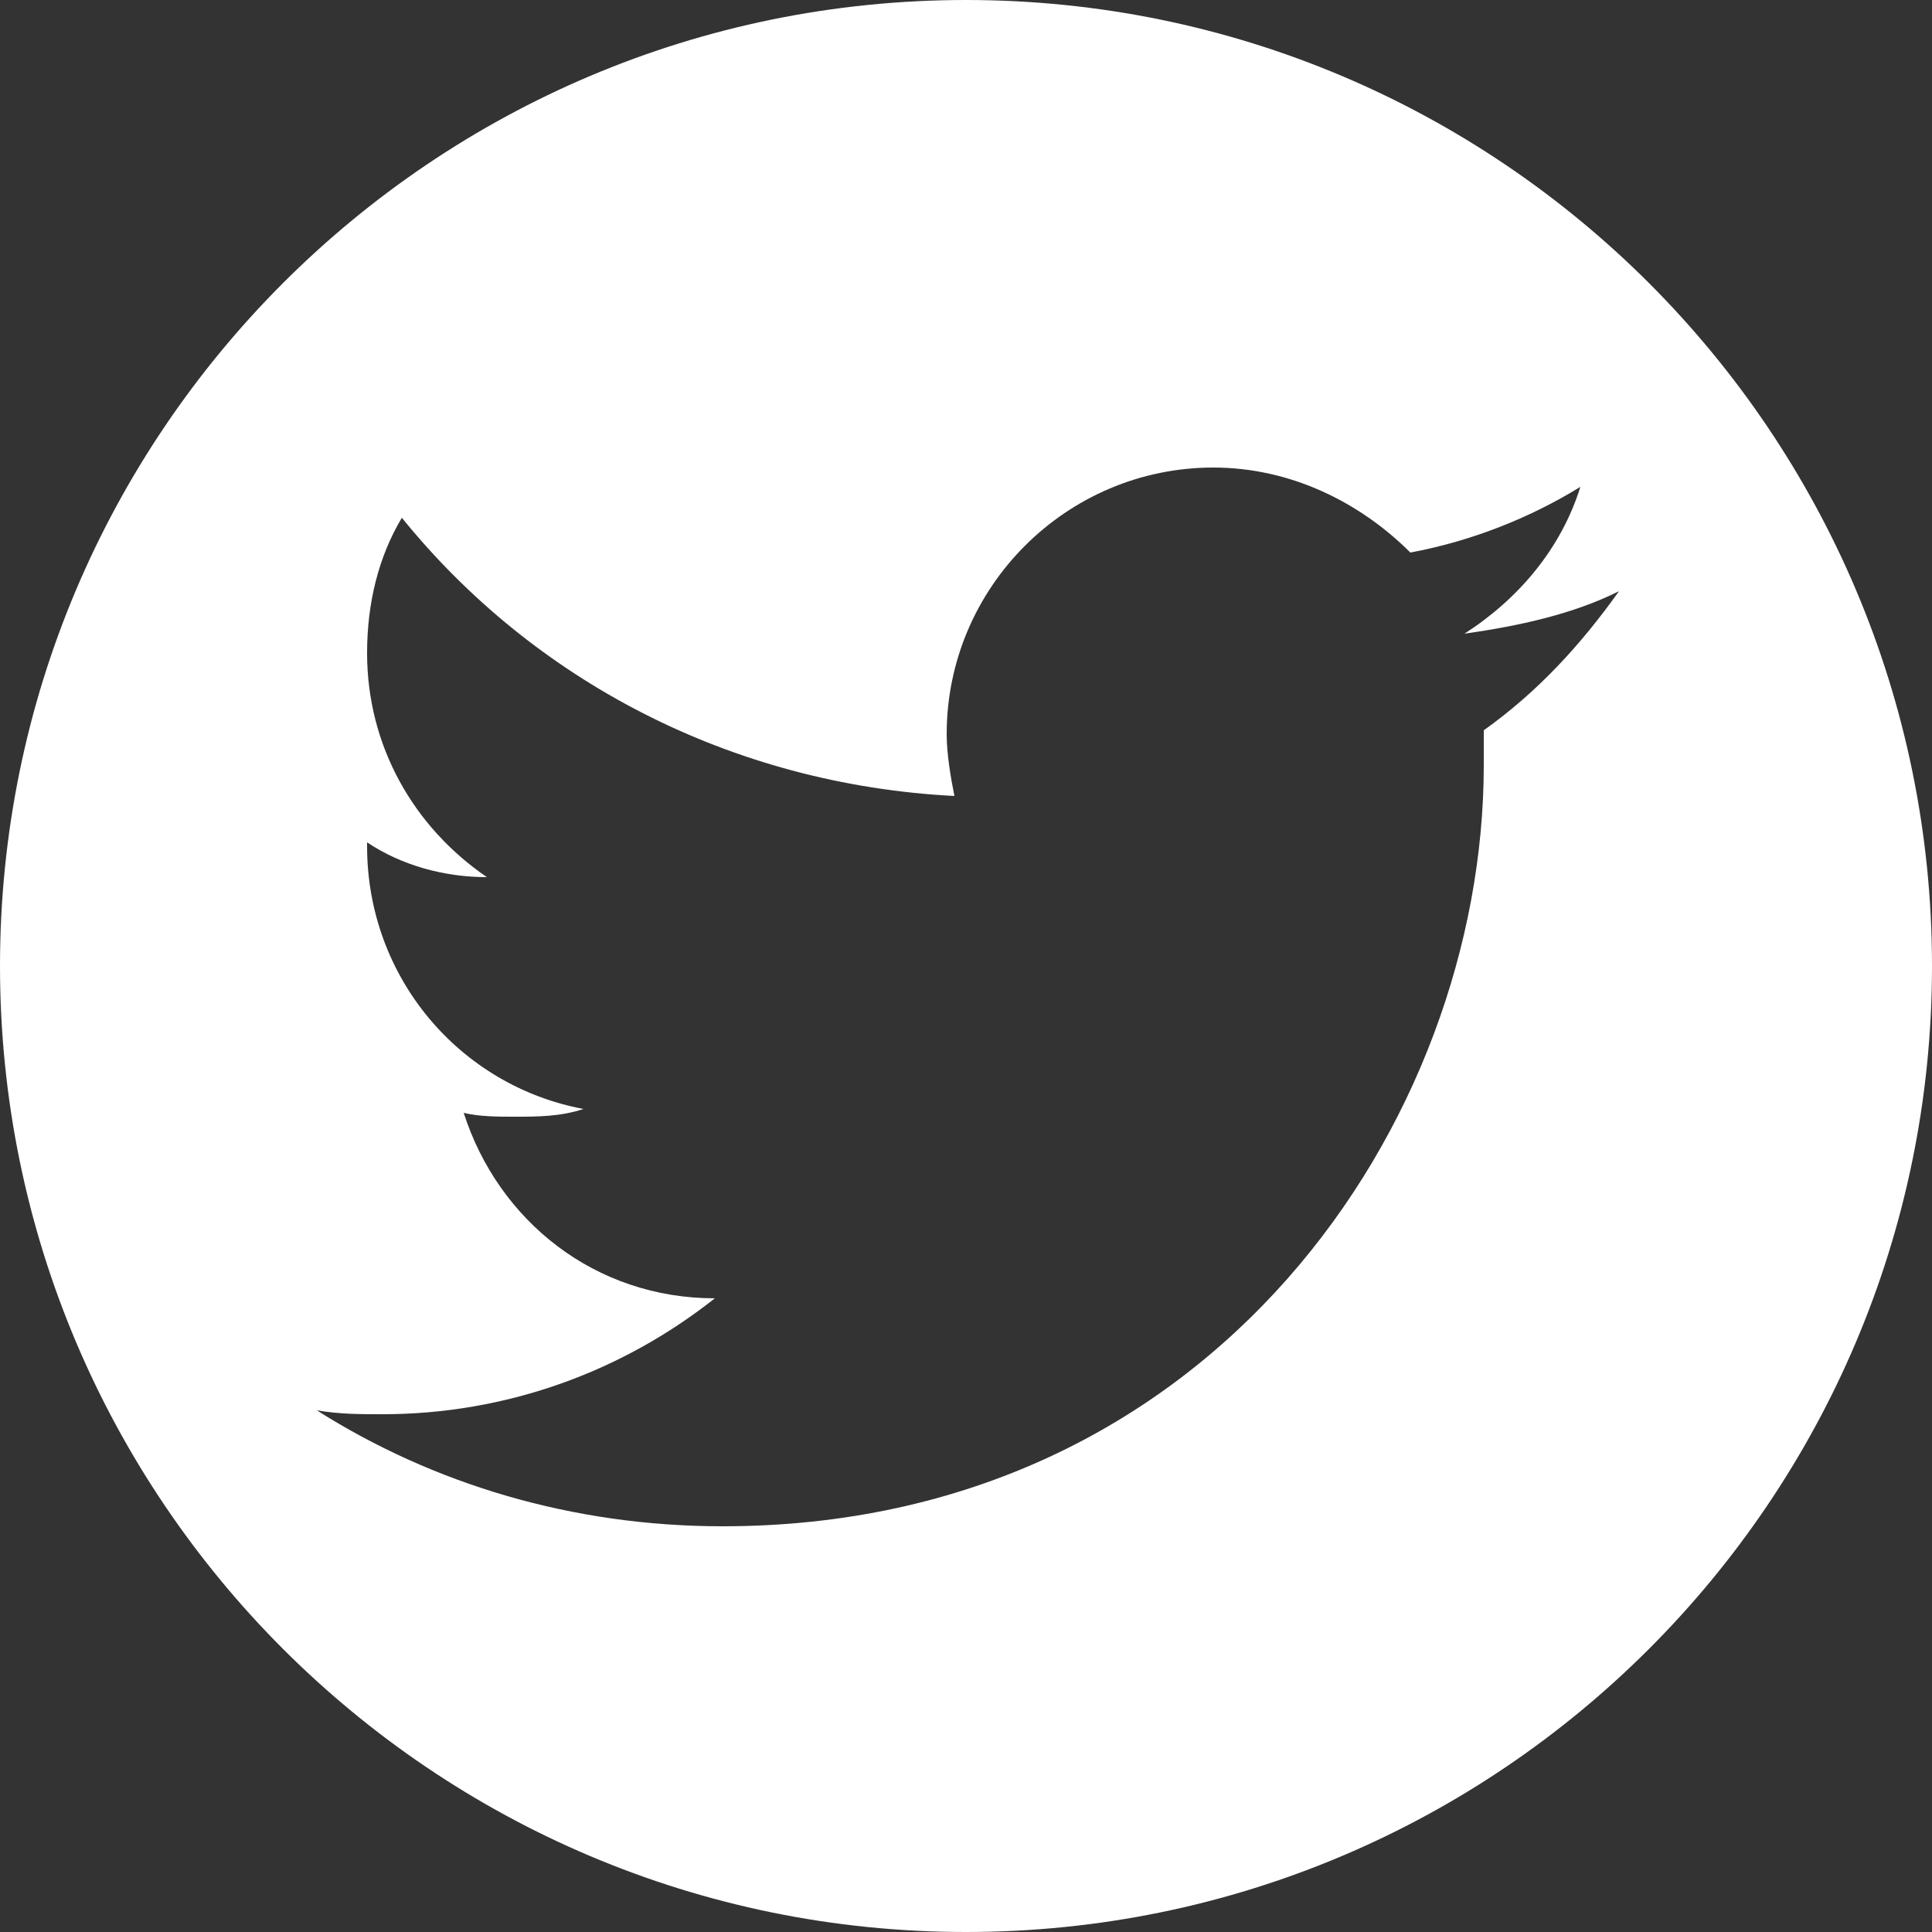 <?xml version="1.0" encoding="utf-8"?>
<!-- Generator: Adobe Illustrator 24.2.1, SVG Export Plug-In . SVG Version: 6.00 Build 0)  -->
<svg version="1.1" id="レイヤー_1" xmlns="http://www.w3.org/2000/svg" xmlns:xlink="http://www.w3.org/1999/xlink" x="0px"
	 y="0px" viewBox="0 0 50 50" style="enable-background:new 0 0 50 50;" xml:space="preserve">
<rect x="0" y="0" width="50" height="50" fill="#333333" stroke="none"/>
<style type="text/css">
	.st0{fill:#FFFFFF;}
</style>
<path class="st0" d="M50,25c0,13.8-11.2,25-25,25S0,38.8,0,25S11.2,0,25,0S50,11.2,50,25z M18.7,39.5c12.7,0,19.7-10.5,19.7-19.7
	c0-0.3,0-0.6,0-0.9c1.4-1,2.5-2.2,3.5-3.6c-1.2,0.6-2.6,0.9-4,1.1c1.4-0.9,2.5-2.2,3-3.8c-1.3,0.8-2.8,1.4-4.4,1.7
	c-1.3-1.3-3.1-2.2-5.1-2.2c-3.8,0-6.9,3.1-6.9,6.9c0,0.5,0.1,1.1,0.2,1.6c-5.8-0.3-10.9-3-14.3-7.2c-0.6,1-0.9,2.2-0.9,3.5
	c0,2.4,1.2,4.5,3.1,5.8c-1.1,0-2.2-0.3-3.1-0.9c0,0,0,0.1,0,0.1c0,3.4,2.4,6.2,5.6,6.8c-0.6,0.2-1.2,0.2-1.8,0.2
	c-0.4,0-0.9,0-1.3-0.1c0.9,2.8,3.4,4.8,6.5,4.8c-2.4,1.9-5.4,3-8.6,3c-0.6,0-1.1,0-1.7-0.1C11.2,38.4,14.8,39.5,18.7,39.5"/>
</svg>
